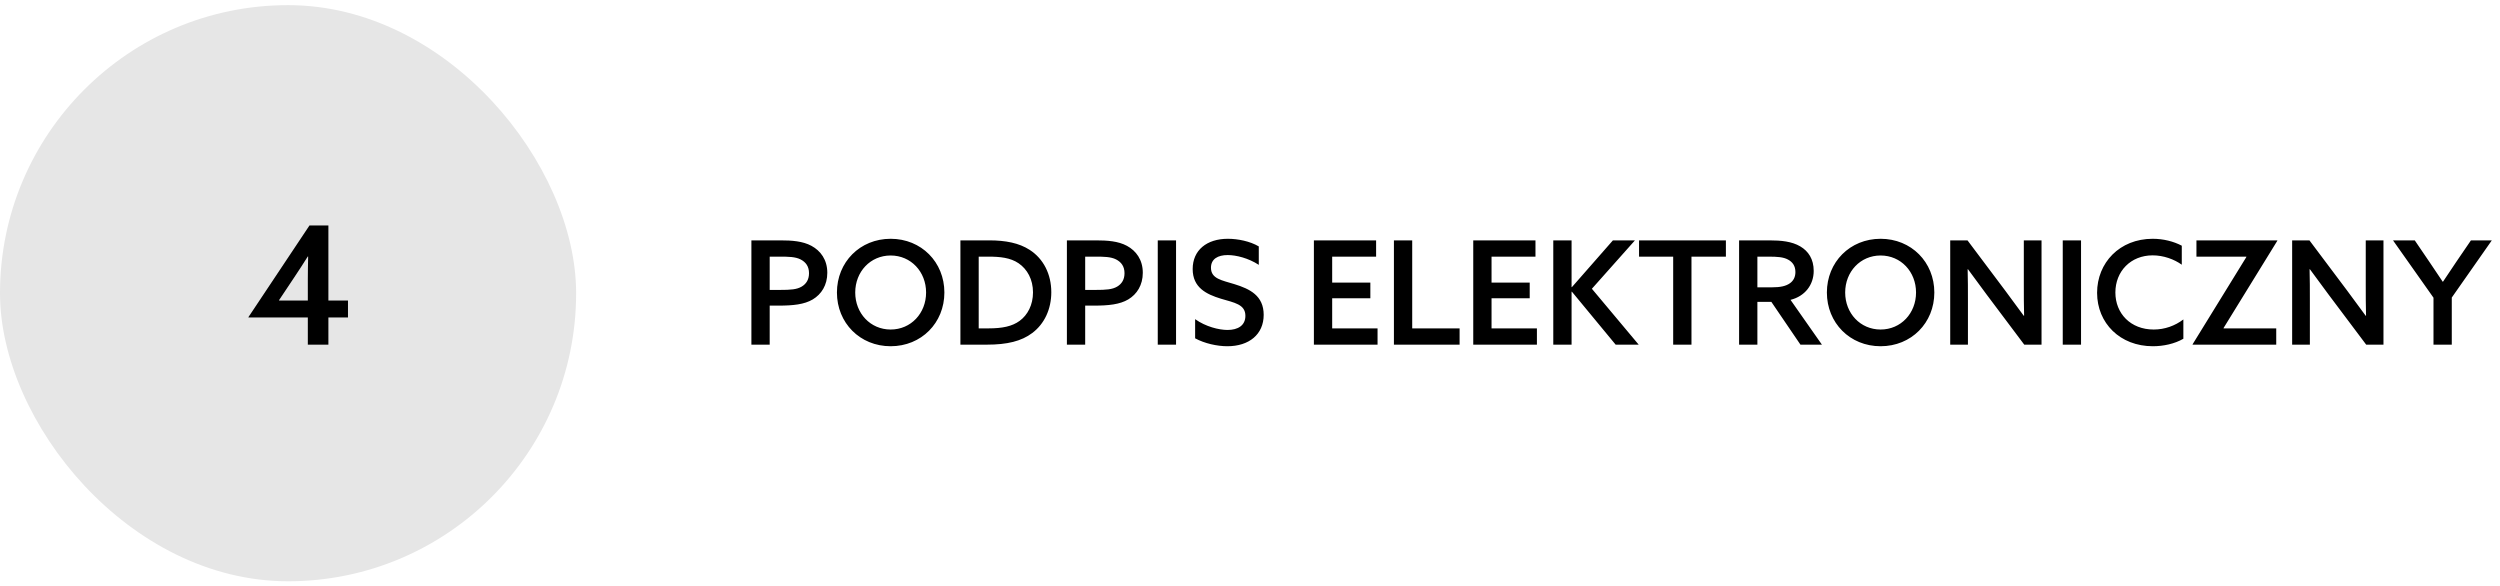 <svg width="243" height="57" viewBox="0 0 243 57" fill="none" xmlns="http://www.w3.org/2000/svg">
<rect y="0.5" width="56" height="56" rx="28" fill="black" fill-opacity="0.1"/>
<g clip-path="url(#clip0_2577_8721)">
<path d="M24.16 30.86H29.92V33.5H31.92V30.86H33.824V29.212H31.92V21.916H30.08L24.144 30.828L24.16 30.86ZM28.592 26.972C29.04 26.3 29.552 25.516 29.92 24.924L29.952 24.94C29.936 25.564 29.92 26.412 29.92 27.164V29.212H27.136L27.12 29.18L28.592 26.972Z" fill="black"/>
</g>
<path d="M73.036 33.5H74.814V29.706H75.682C77.082 29.706 78.174 29.594 79 29.104C79.84 28.6 80.414 27.718 80.414 26.514C80.414 25.24 79.756 24.372 78.874 23.896C78.02 23.434 76.956 23.364 75.864 23.364H73.036V33.5ZM74.814 28.18V24.946H75.794C76.662 24.946 77.306 24.96 77.81 25.212C78.328 25.478 78.636 25.898 78.636 26.556C78.636 27.172 78.37 27.592 77.922 27.858C77.446 28.138 76.858 28.18 75.822 28.18H74.814ZM86.572 32.03C84.598 32.03 83.128 30.448 83.128 28.432C83.128 26.416 84.598 24.834 86.572 24.834C88.546 24.834 90.016 26.416 90.016 28.432C90.016 30.448 88.546 32.03 86.572 32.03ZM86.572 33.654C89.554 33.654 91.794 31.386 91.794 28.432C91.794 25.478 89.554 23.21 86.572 23.21C83.59 23.21 81.35 25.478 81.35 28.432C81.35 31.386 83.59 33.654 86.572 33.654ZM93.352 33.5H95.942C97.888 33.5 99.288 33.164 100.338 32.366C101.514 31.484 102.186 30.056 102.186 28.404C102.186 26.654 101.43 25.156 100.086 24.288C99.05 23.616 97.734 23.364 96.166 23.364H93.352V33.5ZM95.13 31.918V24.946H96.082C97.188 24.946 98.21 25.044 99.008 25.59C99.848 26.164 100.408 27.158 100.408 28.418C100.408 29.636 99.89 30.616 99.106 31.19C98.378 31.722 97.426 31.918 96.096 31.918H95.13ZM103.702 33.5H105.48V29.706H106.348C107.748 29.706 108.84 29.594 109.666 29.104C110.506 28.6 111.08 27.718 111.08 26.514C111.08 25.24 110.422 24.372 109.54 23.896C108.686 23.434 107.622 23.364 106.53 23.364H103.702V33.5ZM105.48 28.18V24.946H106.46C107.328 24.946 107.972 24.96 108.476 25.212C108.994 25.478 109.302 25.898 109.302 26.556C109.302 27.172 109.036 27.592 108.588 27.858C108.112 28.138 107.524 28.18 106.488 28.18H105.48ZM112.534 33.5H114.312V23.364H112.534V33.5ZM116.166 32.884C117.09 33.388 118.308 33.654 119.302 33.654C121.402 33.654 122.83 32.506 122.83 30.602C122.83 28.74 121.486 28.082 119.988 27.62C118.77 27.242 117.706 27.102 117.706 26.024C117.706 25.17 118.378 24.792 119.33 24.792C120.156 24.792 121.346 25.086 122.354 25.744V23.952C121.5 23.448 120.324 23.21 119.344 23.21C117.3 23.21 115.928 24.316 115.928 26.15C115.928 27.956 117.258 28.6 118.672 29.034C119.988 29.426 121.052 29.58 121.052 30.7C121.052 31.638 120.324 32.072 119.316 32.072C118.476 32.072 117.188 31.75 116.166 31.022V32.884ZM127.71 33.5H133.898V31.918H129.488V28.992H133.198V27.466H129.488V24.946H133.758V23.364H127.71V33.5ZM135.489 33.5H141.873V31.918H137.267V23.364H135.489V33.5ZM143.2 33.5H149.388V31.918H144.978V28.992H148.688V27.466H144.978V24.946H149.248V23.364H143.2V33.5ZM150.979 33.5H152.757V28.362L152.785 28.348L157.041 33.5H159.281L154.731 28.068L158.917 23.364H156.775L152.785 27.914L152.757 27.9V23.364H150.979V33.5ZM162.633 33.5H164.411V24.946H167.757V23.364H159.315V24.946H162.633V33.5ZM170.818 27.928V24.946H171.896C172.778 24.946 173.338 24.988 173.786 25.226C174.234 25.464 174.514 25.842 174.514 26.444C174.514 26.934 174.318 27.284 173.996 27.522C173.59 27.816 173.044 27.928 172.232 27.928H170.818ZM169.04 33.5H170.818V29.342H172.176L175.004 33.5H177.09L174.038 29.146C175.438 28.796 176.292 27.69 176.292 26.332C176.292 25.184 175.774 24.414 174.99 23.952C174.164 23.462 173.114 23.364 171.994 23.364H169.04V33.5ZM182.795 32.03C180.821 32.03 179.351 30.448 179.351 28.432C179.351 26.416 180.821 24.834 182.795 24.834C184.769 24.834 186.239 26.416 186.239 28.432C186.239 30.448 184.769 32.03 182.795 32.03ZM182.795 33.654C185.777 33.654 188.017 31.386 188.017 28.432C188.017 25.478 185.777 23.21 182.795 23.21C179.813 23.21 177.573 25.478 177.573 28.432C177.573 31.386 179.813 33.654 182.795 33.654ZM191.283 33.5V29.244C191.283 28.166 191.283 27.13 191.255 26.178L191.283 26.164C191.871 26.976 192.459 27.774 193.089 28.614L196.757 33.5H198.437V23.364H196.715V27.62C196.715 28.698 196.715 29.734 196.743 30.686L196.715 30.7C196.127 29.888 195.539 29.09 194.909 28.25L191.241 23.364H189.561V33.5H191.283ZM200.499 33.5H202.277V23.364H200.499V33.5ZM212.223 31.05C211.411 31.666 210.417 32.03 209.339 32.03C207.085 32.03 205.615 30.462 205.615 28.432C205.615 26.374 207.099 24.82 209.241 24.82C210.291 24.82 211.327 25.198 212.069 25.73V23.882C211.271 23.462 210.277 23.21 209.241 23.21C206.021 23.21 203.837 25.548 203.837 28.46C203.837 31.414 206.077 33.654 209.255 33.654C210.291 33.654 211.383 33.416 212.223 32.926V31.05ZM221.25 33.5V31.918H216.14L216.126 31.89L221.362 23.392L221.348 23.364H213.494V24.946H218.338L218.352 24.974L213.116 33.472L213.13 33.5H221.25ZM224.519 33.5V29.244C224.519 28.166 224.519 27.13 224.491 26.178L224.519 26.164C225.107 26.976 225.695 27.774 226.325 28.614L229.993 33.5H231.673V23.364H229.951V27.62C229.951 28.698 229.951 29.734 229.979 30.686L229.951 30.7C229.363 29.888 228.775 29.09 228.145 28.25L224.477 23.364H222.797V33.5H224.519ZM236.535 33.5H238.313V28.922L242.205 23.364H240.175L238.733 25.478C238.285 26.136 237.851 26.78 237.459 27.382H237.431C237.053 26.808 236.619 26.164 236.171 25.506L234.715 23.364H232.601L236.535 28.936V33.5Z" fill="black"/>
<defs>
<clipPath id="clip0_2577_8721">
<rect width="16" height="16" fill="white" transform="translate(20 20.5)"/>
</clipPath>
</defs>
</svg>
